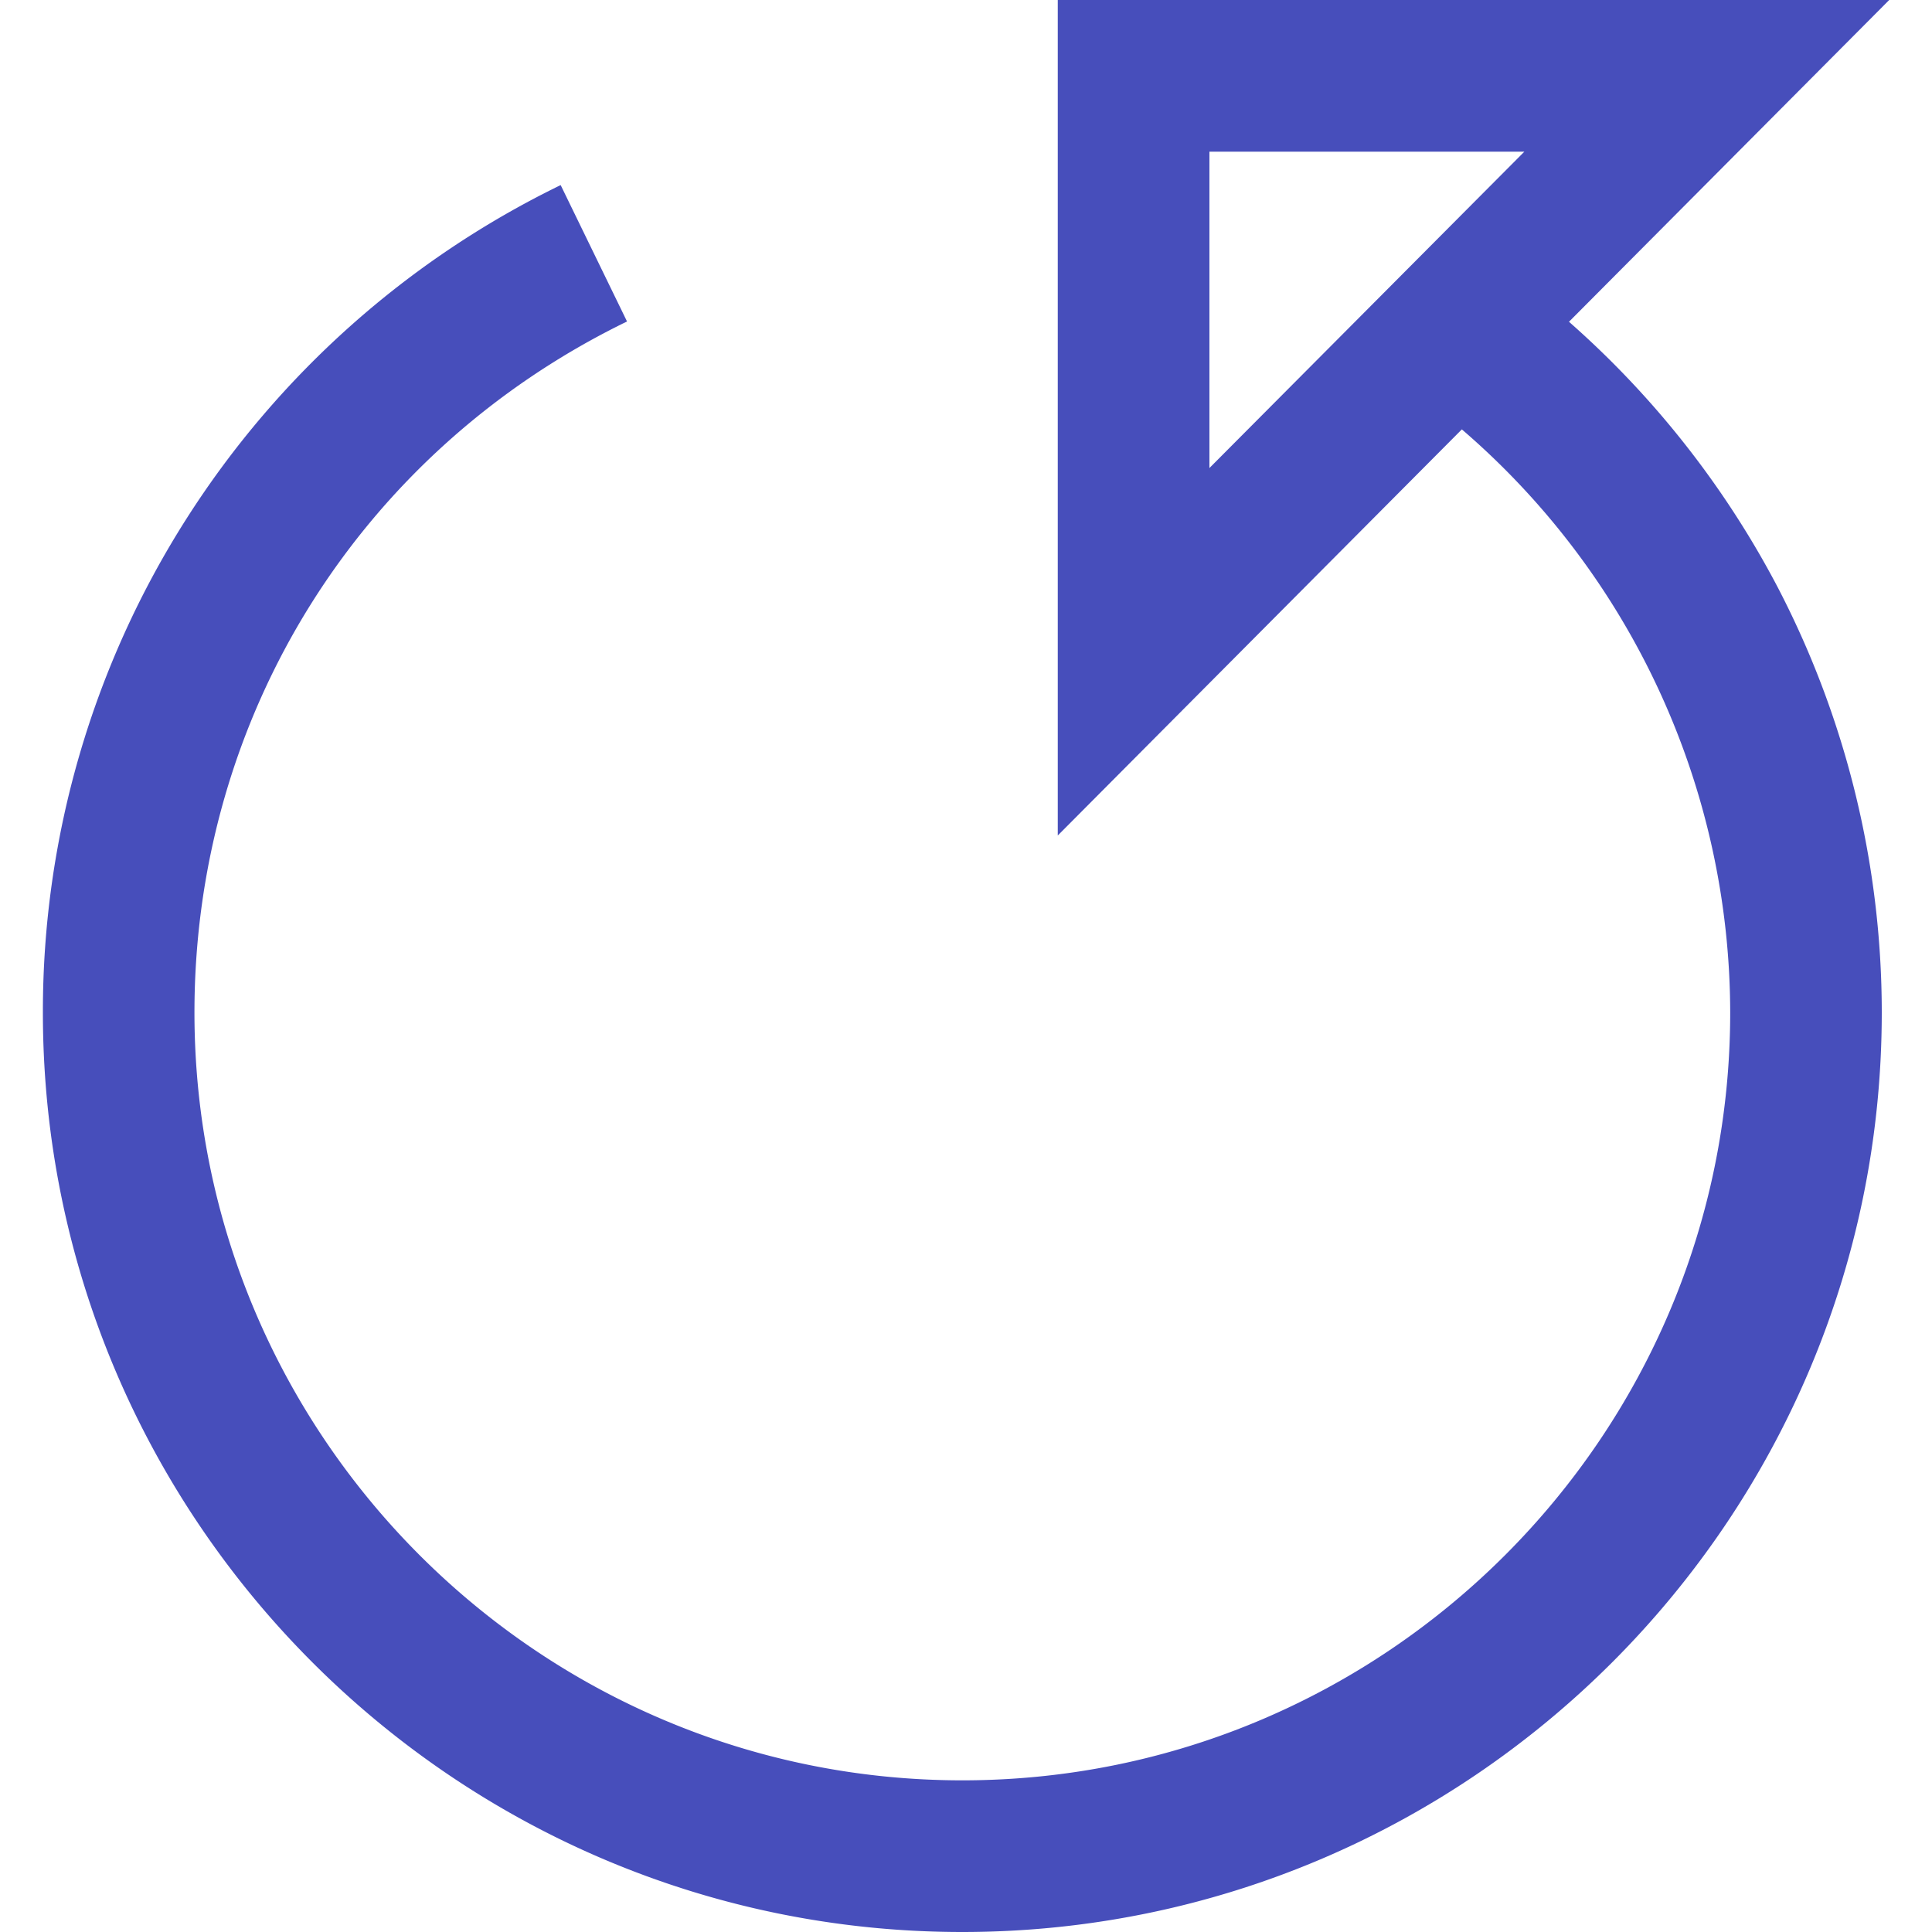 <svg width="20" height="20" viewBox="0 0 20 20" fill="none" xmlns="http://www.w3.org/2000/svg">
    <path d="M16.243 3.33 19.557 0H10.95v8.649l4.183-4.204a7.978 7.978 0 0 1 2.778 6.036c0 4.383-3.566 7.949-7.949 7.949s-7.949-3.566-7.949-7.949c0-3.069 1.716-5.81 4.478-7.153l-.687-1.412a9.542 9.542 0 0 0-3.87 3.448 9.489 9.489 0 0 0-1.49 5.117C.443 15.73 4.713 20 9.961 20c5.249 0 9.519-4.27 9.519-9.519a9.543 9.543 0 0 0-1.079-4.405 9.599 9.599 0 0 0-2.16-2.746zM12.52 1.57h3.26l-3.26 3.275V1.57z" fill="#474EBB"/>
</svg>
